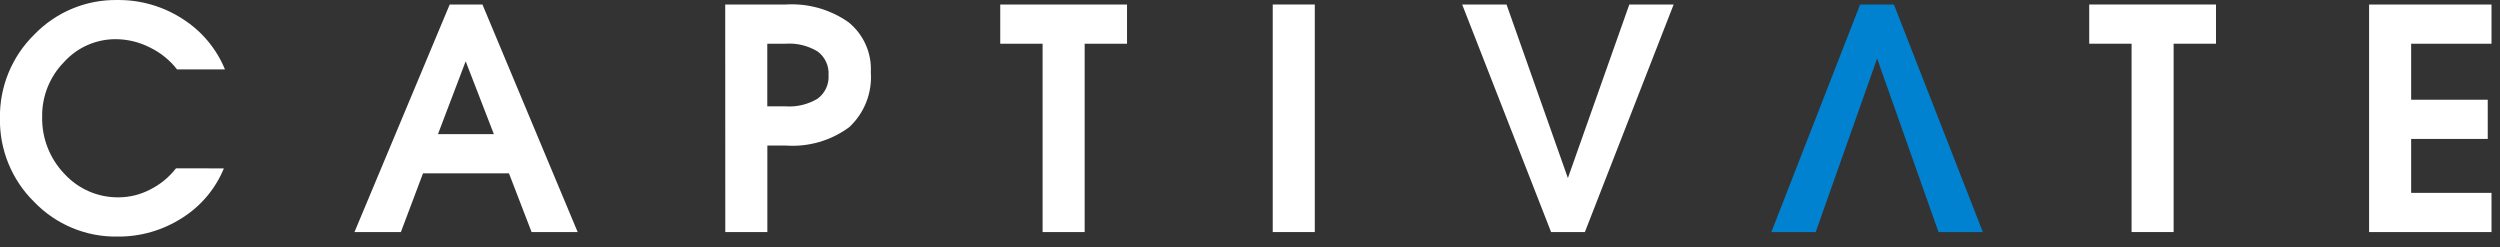 <svg xmlns="http://www.w3.org/2000/svg" xmlns:xlink="http://www.w3.org/1999/xlink" width="182px" height="18px" viewBox="0 0 182 18" version="1.1"><rect x="0" y="0" width="182" height="18" fill="#333333" stroke="none"/><title>Captivate_white-logo</title><desc>Created with Sketch.</desc><g id="Page-1" stroke="none" stroke-width="1" fill="none" fill-rule="evenodd"><g id="Captivate" transform="translate(-97, -44)" fill-rule="nonzero"><g id="Captivate_white-logo" transform="translate(96, 44)"><g id="Group_32" transform="translate(128.956, 0.328)" fill="#0082D0"><polygon id="Path_131" points="16.396 16.566 13.167 16.566 8.693 3.915 8.705 3.915 4.227 16.566 0.999 16.566 7.461 5.68434189e-14 9.921 5.68434189e-14"></polygon></g><path d="M17.298,12.258 C16.684,13.752 15.618,15.016 14.248,15.872 C12.846,16.771 11.213,17.24 9.548,17.222 C7.269,17.26 5.077,16.349 3.496,14.707 C1.861,13.107 0.957,10.904 0.996,8.616 C0.956,6.326 1.86,4.119 3.496,2.516 C5.077,0.875 7.269,-0.036 9.548,0.001 C11.228,-0.017 12.877,0.46 14.288,1.373 C15.674,2.25 16.753,3.535 17.377,5.052 L13.889,5.052 C13.36,4.373 12.68,3.825 11.904,3.452 C11.14,3.063 10.295,2.857 9.438,2.852 C7.999,2.843 6.624,3.45 5.66,4.519 C4.62,5.578 4.047,7.01 4.069,8.494 C4.034,10.044 4.618,11.543 5.693,12.66 C6.71,13.769 8.153,14.39 9.657,14.366 C10.454,14.36 11.237,14.163 11.942,13.792 C12.672,13.426 13.311,12.901 13.812,12.255 L17.298,12.258 Z" id="Path_132" fill="#FFFFFF"></path><path d="M33.739,0.328 L36.122,0.328 L43.054,16.894 L39.7,16.894 L38.053,12.619 L31.795,12.619 L30.184,16.894 L26.806,16.894 L33.739,0.328 Z M32.884,9.765 L36.954,9.765 L34.905,4.472 L34.897,4.472 L32.884,9.765 Z" id="Path_133" fill="#FFFFFF"></path><path d="M53.796,0.328 L58.196,0.328 C59.823,0.227 61.437,0.682 62.772,1.618 C63.866,2.501 64.47,3.855 64.396,5.259 C64.504,6.757 63.93,8.224 62.833,9.25 C61.498,10.239 59.854,10.716 58.197,10.595 L56.863,10.595 L56.863,16.895 L53.801,16.895 L53.796,0.328 Z M56.858,7.742 L58.192,7.742 C59.014,7.8 59.833,7.601 60.537,7.173 C61.069,6.773 61.363,6.131 61.319,5.467 C61.362,4.802 61.068,4.159 60.537,3.756 C59.834,3.325 59.014,3.124 58.192,3.182 L56.858,3.182 L56.858,7.742 Z" id="Path_134" fill="#FFFFFF"></path><polygon id="Path_135" fill="#FFFFFF" points="76.902 3.182 73.818 3.182 73.818 0.328 83.047 0.328 83.047 3.182 79.963 3.182 79.963 16.893 76.901 16.893"></polygon><polygon id="Path_136" fill="#FFFFFF" points="93.655 0.328 96.717 0.328 96.717 16.894 93.655 16.894"></polygon><polygon id="Path_137" fill="#FFFFFF" points="107.446 0.328 110.675 0.328 115.148 12.979 115.137 12.979 119.614 0.328 122.841 0.328 116.379 16.894 113.919 16.894"></polygon><polygon id="Path_138" fill="#FFFFFF" points="156.179 3.182 153.095 3.182 153.095 0.328 162.324 0.328 162.324 3.182 159.24 3.182 159.24 16.893 156.179 16.893"></polygon><polygon id="Path_139" fill="#FFFFFF" points="173.47 16.894 173.47 0.328 182.381 0.328 182.381 3.182 176.532 3.182 176.532 7.26 182.108 7.26 182.108 10.114 176.532 10.114 176.532 14.039 182.381 14.039 182.381 16.893"></polygon></g></g></g></svg>